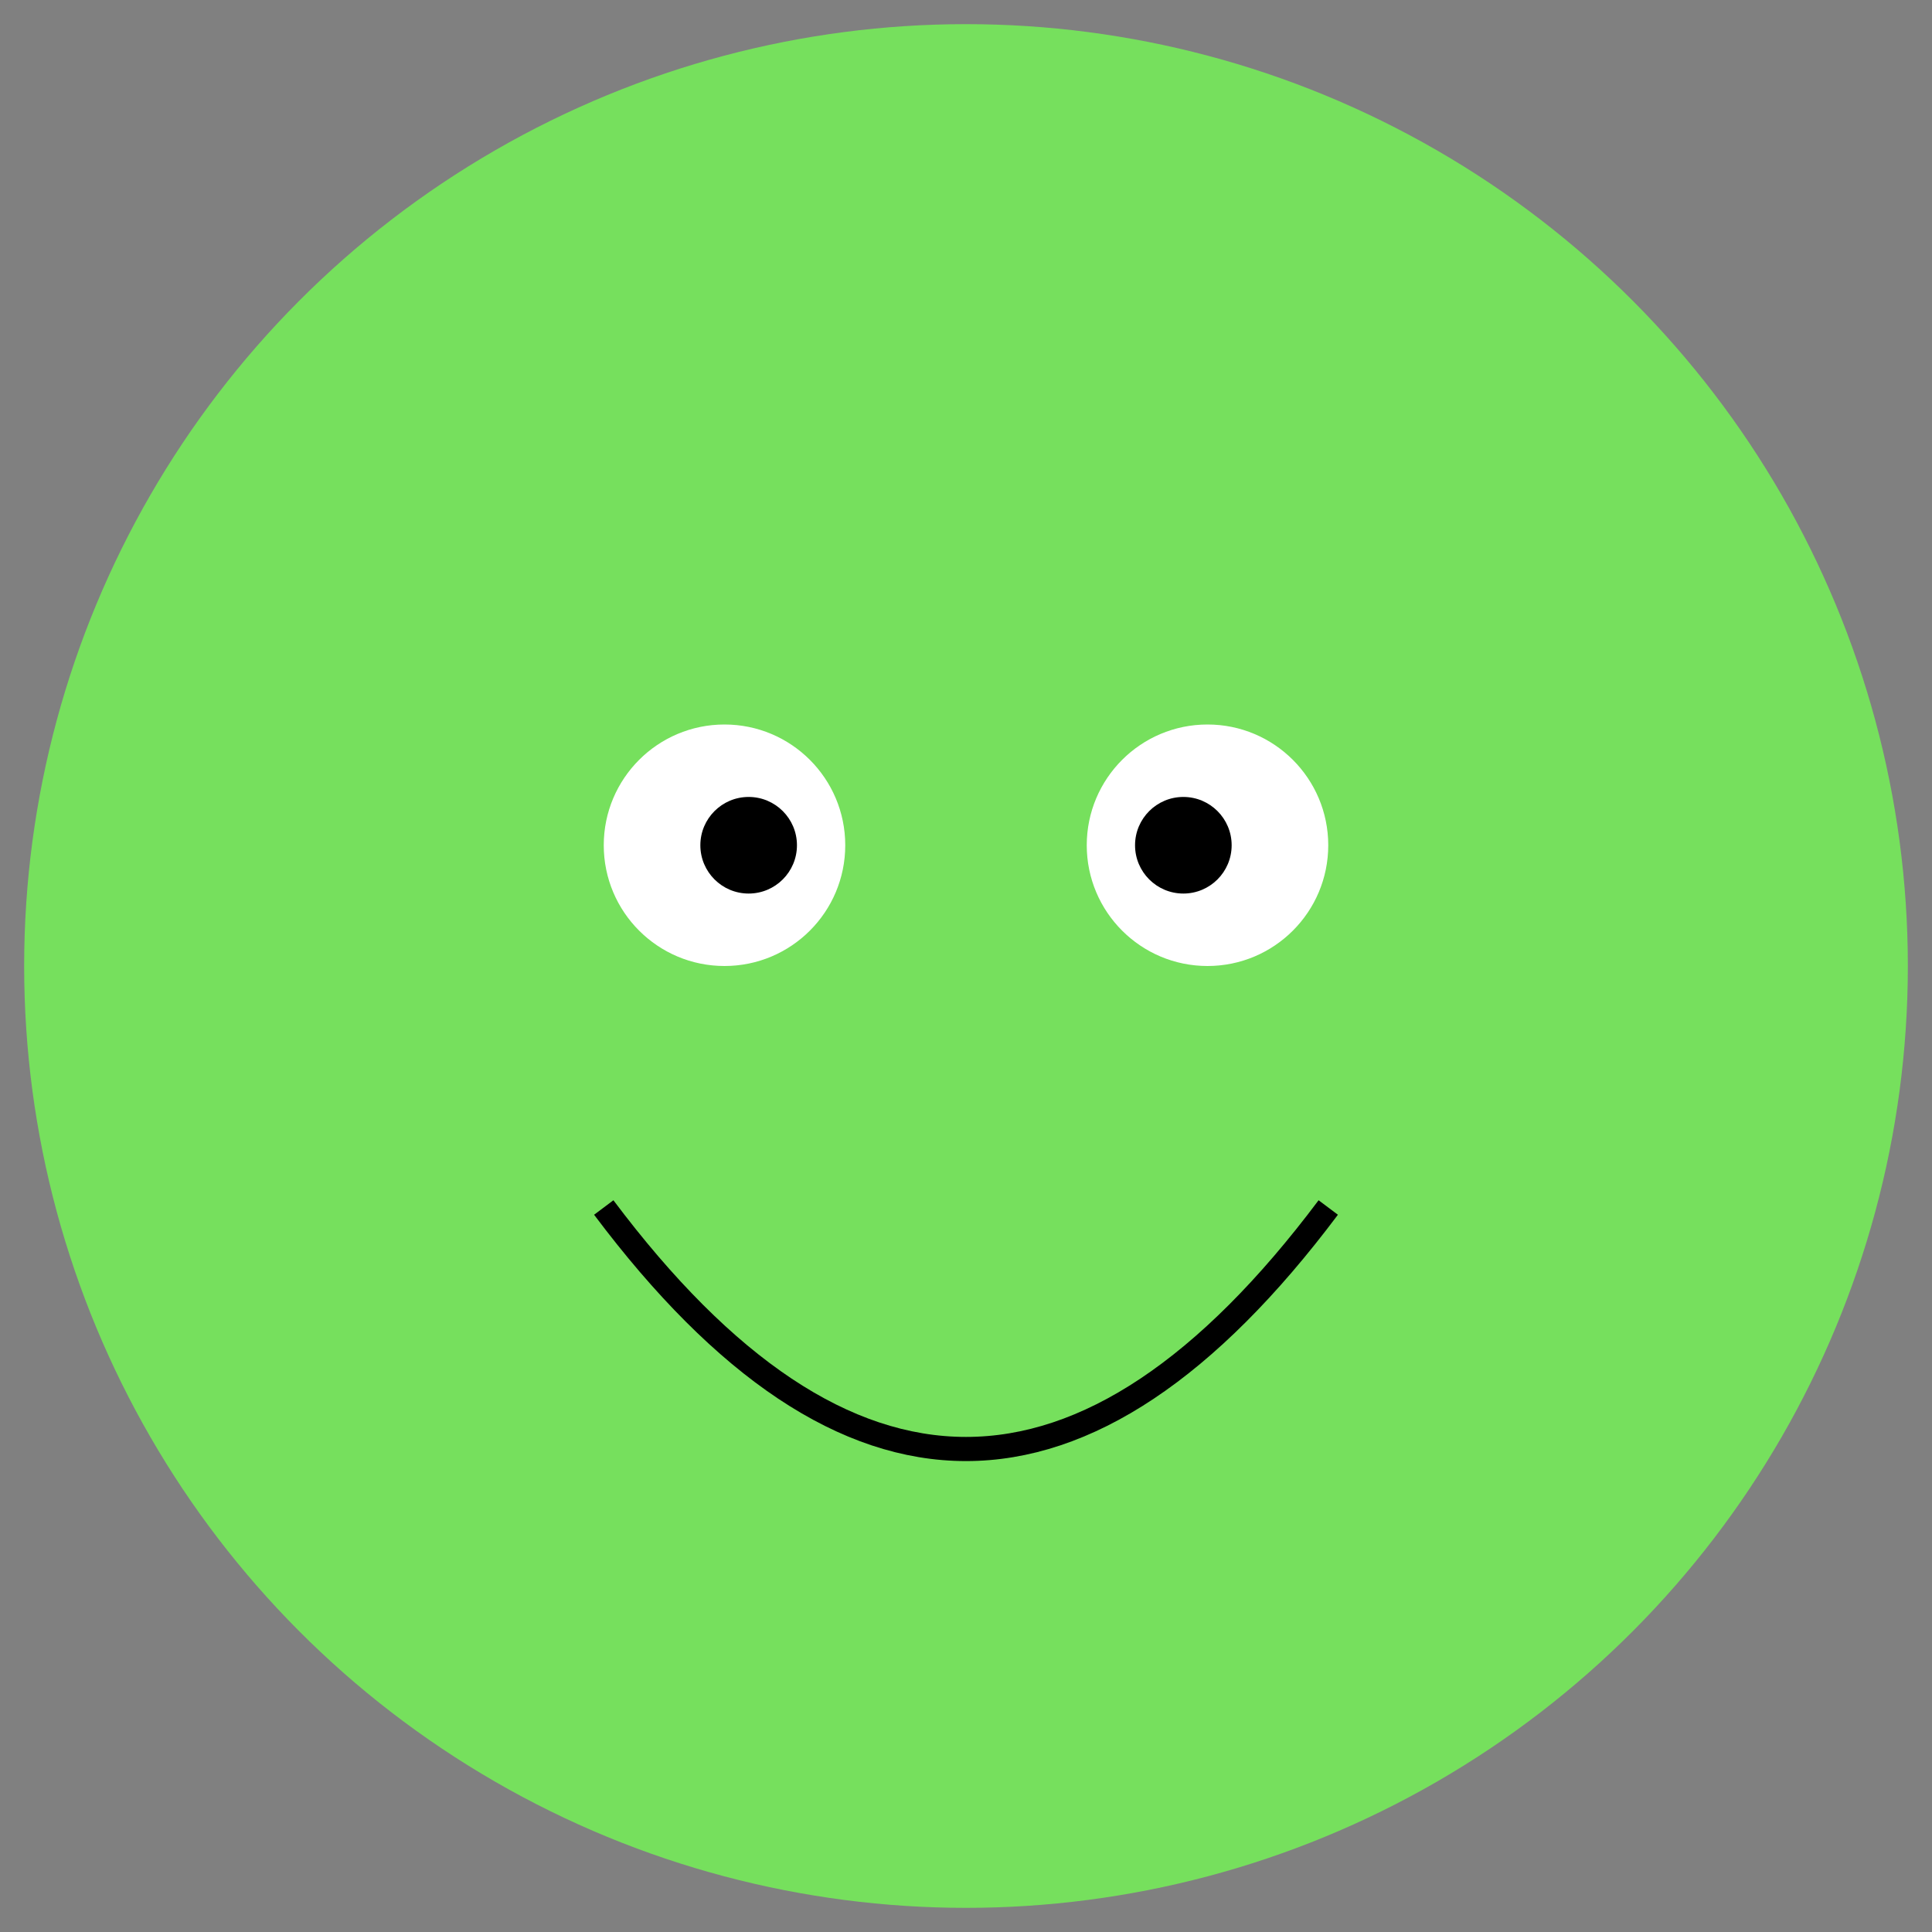 <svg width="800" height="800" xmlns="http://www.w3.org/2000/svg" xmlns:xlink="http://www.w3.org/1999/xlink">
  <rect width="100%" height="100%" fill="#808080" stroke="none"/>
  <style>
    .froge-eyes { fill: white; }
    .froge-body { fill: #76e05d; }
  </style>
  <circle cx="400" cy="400" r="390" class="froge-body" />
  <circle cx="300" cy="350" r="50" class="froge-eyes" />
  <circle cx="500" cy="350" r="50" class="froge-eyes" />
  <circle cx="310" cy="350" r="20" fill="black" />
  <circle cx="490" cy="350" r="20" fill="black" />
  <path d="M 250 500 Q 400 700 550 500" stroke="black" stroke-width="10" fill="transparent" />
</svg>